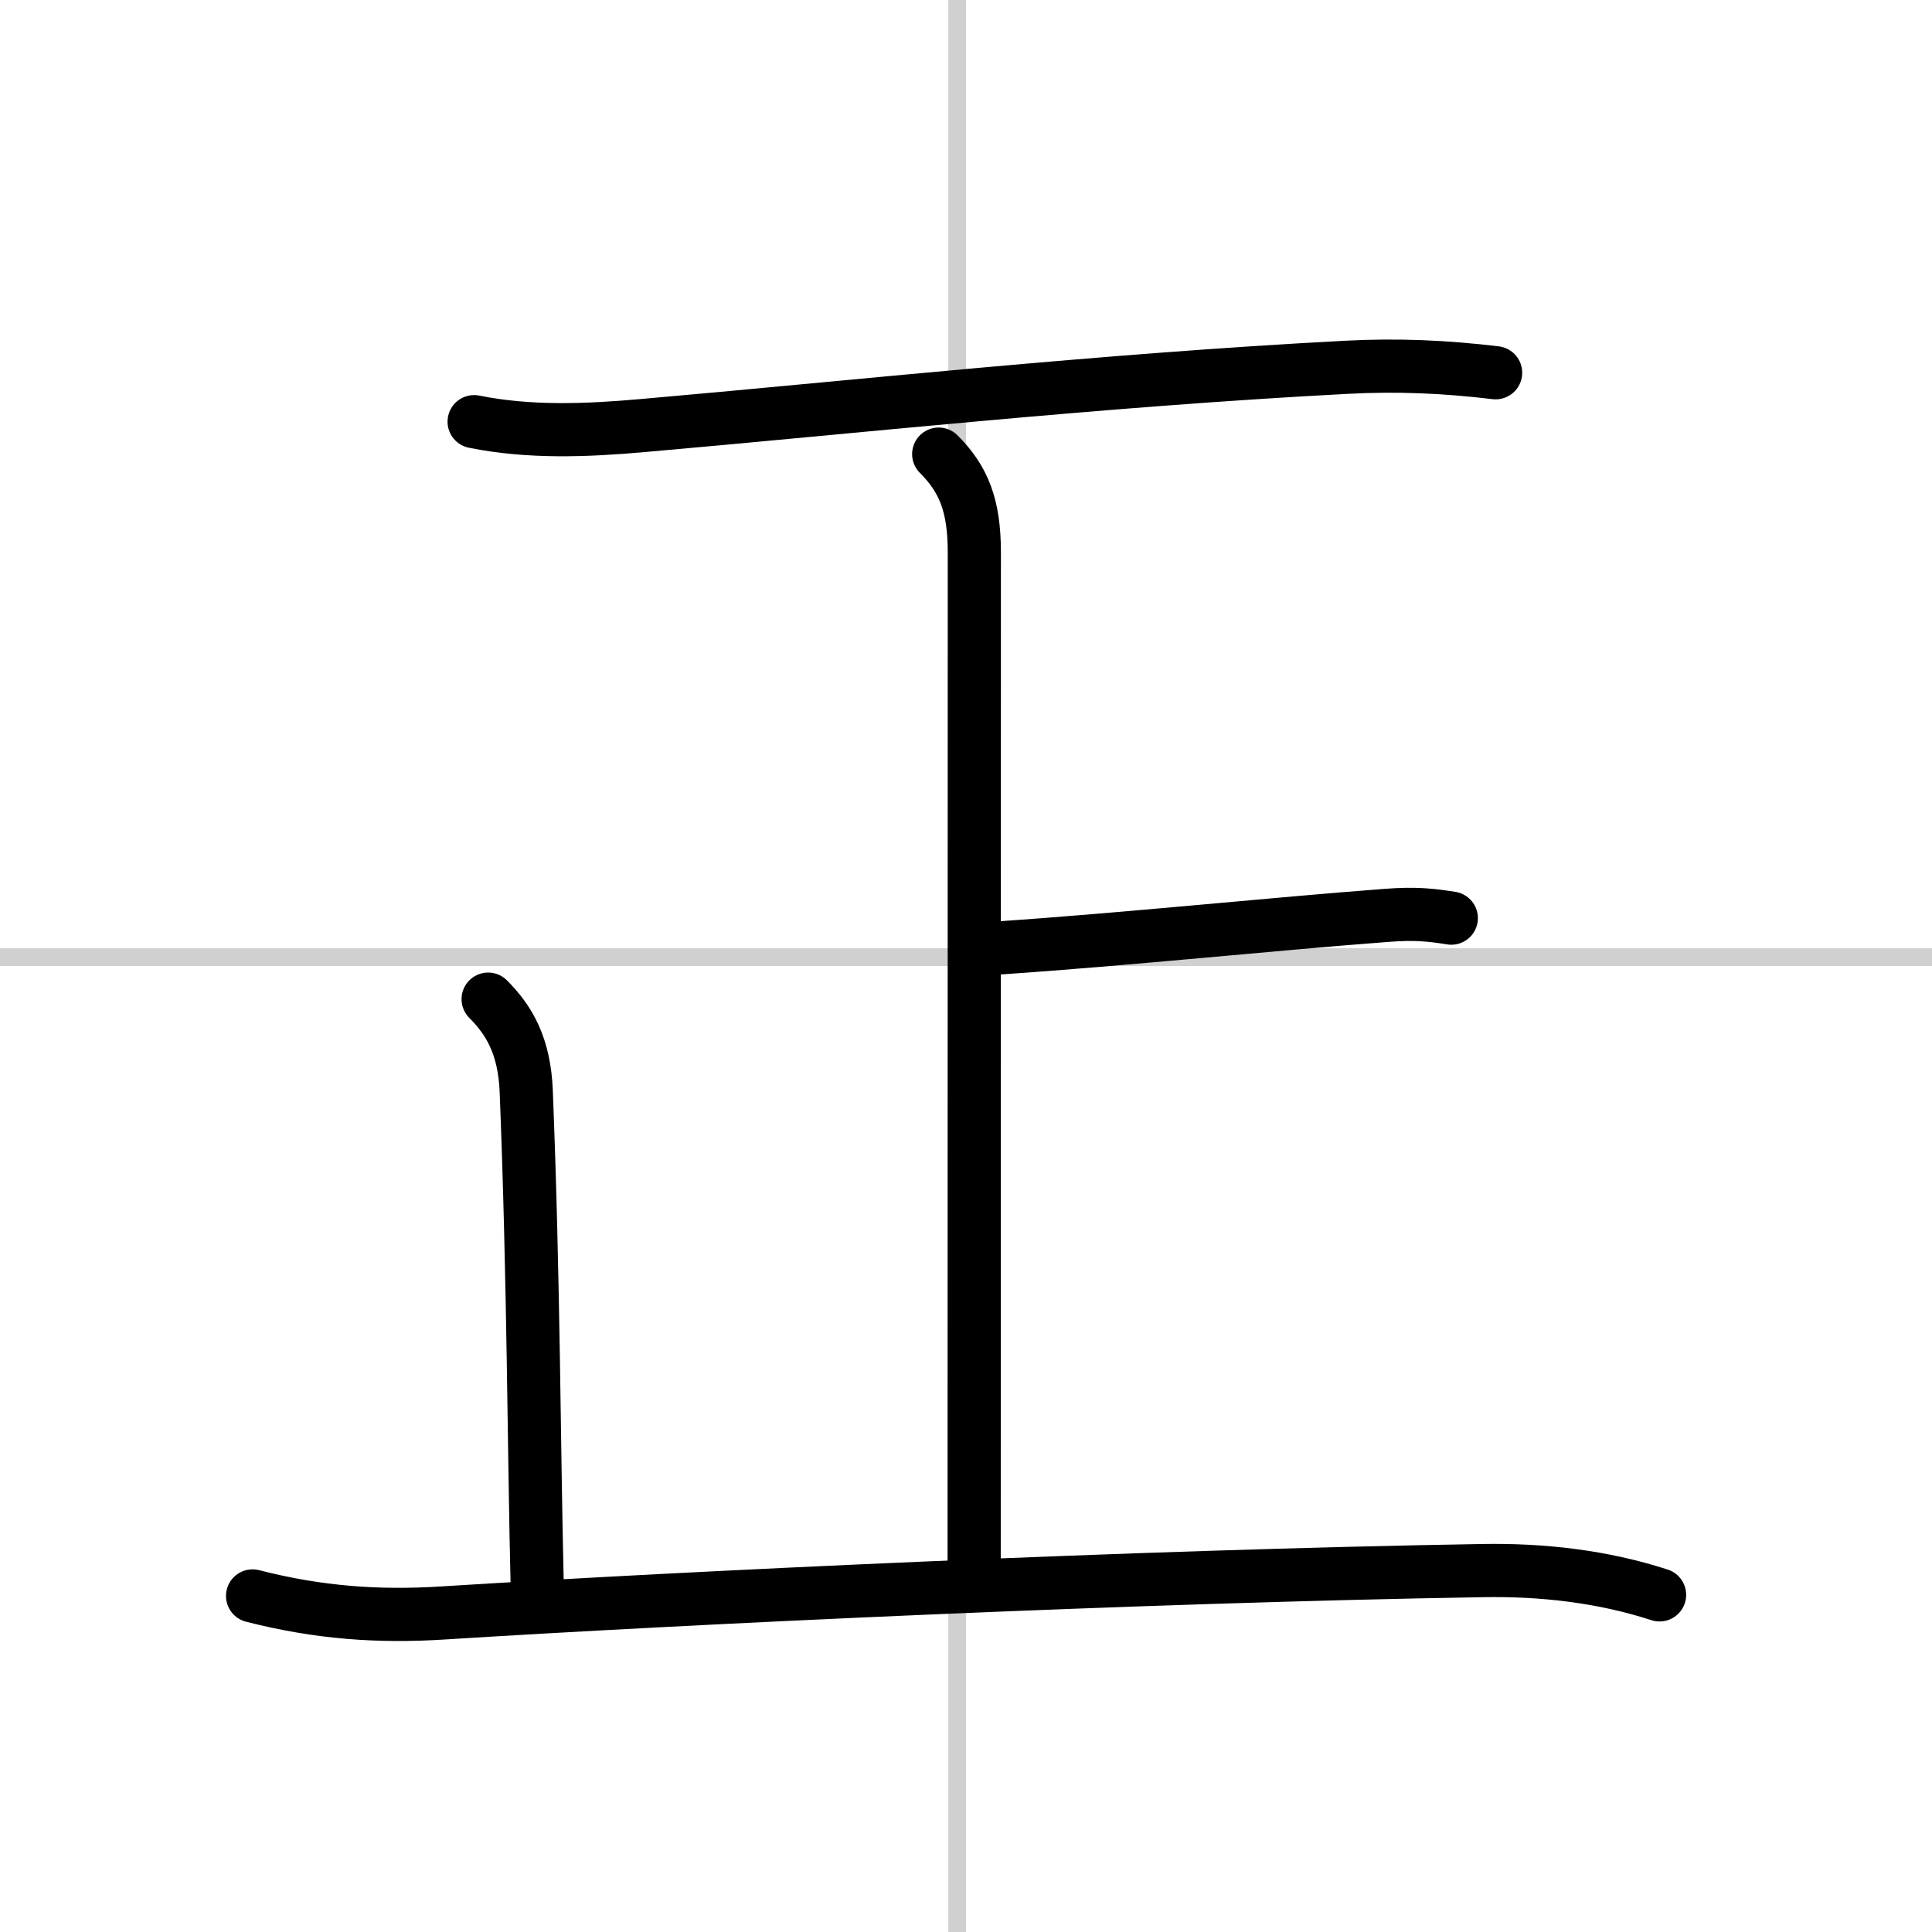 <svg width="400" height="400" viewBox="0 0 109 109" xmlns="http://www.w3.org/2000/svg"><rect x="0" y="0" width="109" height="109" fill="#808080" stroke="none"/><g fill="none" stroke="#000" stroke-linecap="round" stroke-linejoin="round" stroke-width="3"><rect width="100%" height="100%" fill="#fff" stroke="#fff"/><line x1="54" x2="54" y2="109" stroke="#d0d0d0" stroke-width="1"/><line x2="109" y1="54" y2="54" stroke="#d0d0d0" stroke-width="1"/><path d="m26.75 23.79c3.12 0.63 6.35 0.5 9.5 0.22 11.81-1.03 25.77-2.56 39.75-3.29 2.84-0.15 5.56-0.03 8.38 0.31"/><path d="m52.96 25.62c1.4 1.4 2.01 2.88 2.01 5.54 0 11.55-0.01 56.3-0.01 57.34"/><path d="m56.36 53.48c7.14-0.48 15.52-1.36 21.92-1.84 1.59-0.12 2.47-0.02 3.6 0.16"/><path d="m27.54 56.37c1.17 1.17 2.05 2.62 2.15 5.21 0.43 10.8 0.43 20.3 0.62 27.92"/><path d="M14.25,90.04C18,91,21.38,91.23,25,91c14-0.88,39.23-2.07,58.63-2.39c3.36-0.06,6.77,0.32,10,1.37"/></g></svg>
